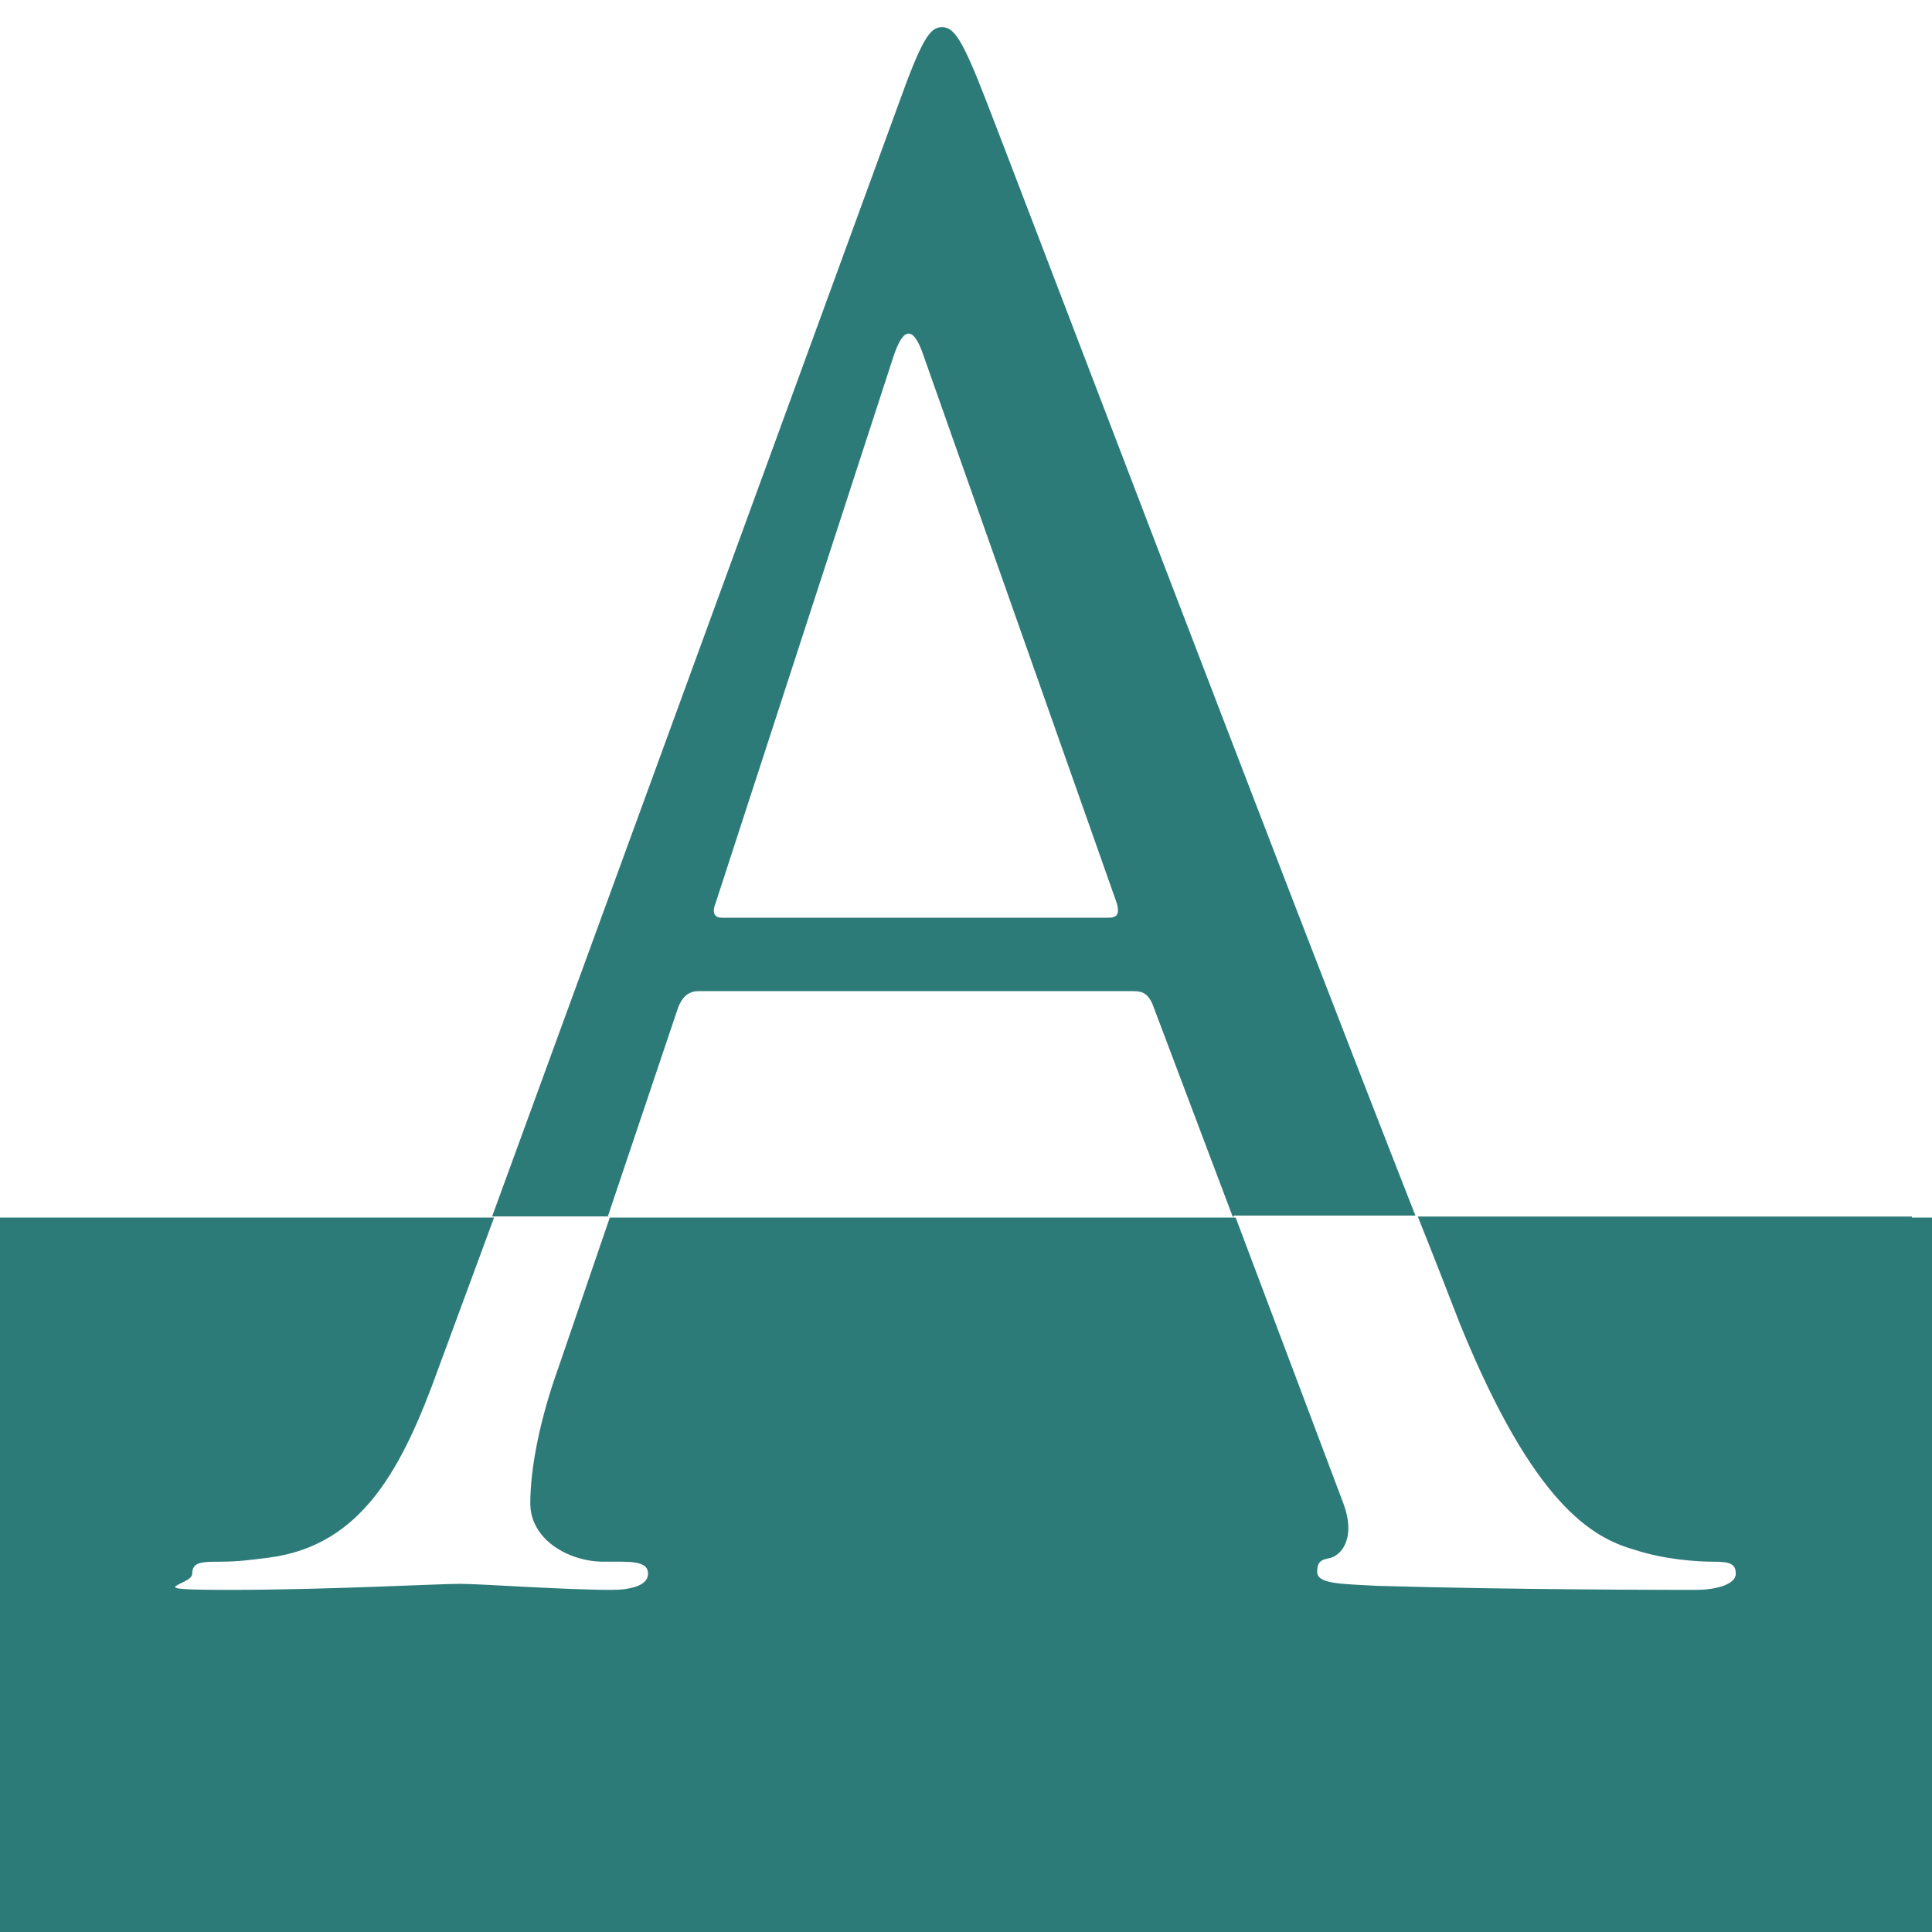 <svg xmlns="http://www.w3.org/2000/svg" version="1.1" xmlns:xlink="http://www.w3.org/1999/xlink" xmlns:svgjs="http://svgjs.dev/svgjs" width="192" height="192"><rect width="100%" height="100%" fill="#333333" stroke="none"/><svg xmlns="http://www.w3.org/2000/svg" version="1.1" viewBox="0 0 192 192">
  <!-- Generator: Adobe Illustrator 29.1.0, SVG Export Plug-In . SVG Version: 2.1.0 Build 142)  -->
  <defs>
    <style>
      .st0 {
        fill: none;
      }

      .st1 {
        fill: #fff;
      }

      .st2 {
        fill: #2d7b79;
      }
    </style>
  </defs>
  <g id="SvgjsG1005">
    <rect class="st1" x="0" width="192" height="192"></rect>
  </g>
  <g id="SvgjsG1004">
    <path class="st0" d="M71.7,91.2h38.5c1,0,1-.6.8-1.4l-19.2-54.4c-1-3-2-3-3,0l-17.7,54.4c-.4,1,0,1.4.6,1.4Z"></path>
    <path class="st0" d="M112.8,98.5h-43.3c-1,0-1.6.6-2,1.6l-7,20.8h62.2l-8-21.2c-.4-.8-.8-1.2-1.8-1.2Z"></path>
    <path class="st2" d="M67.4,100.1c.4-1,1-1.6,2-1.6h43.3c1,0,1.4.4,1.8,1.2l8,21.2h18.2c-14.1-35.9-40-104-42.7-110.9-2.4-6.2-3.2-7.3-4.4-7.3s-2,1.2-4.4,7.9l-40.3,110.3h11.5l7-20.8ZM71.1,89.8l17.7-54.4c1-3,2-3,3,0l19.2,54.4c.2.8.2,1.4-.8,1.4h-38.5c-.6,0-1-.4-.6-1.4Z"></path>
    <path class="st1" d="M133.4,149.3c1.2,3.2,0,5-1.2,5.4-.8.2-1.4.6-1.4,1.4,0,1.2,2.2,1.2,6,1.4,13.9.4,28.6.4,31.6.4s4-.4,4-1.6-1-1.2-2.2-1.2-4.8-.2-7.9-1.2c-4.2-1.2-10.1-4.4-17.3-22.4-1.2-3.1-2.7-6.7-4.2-10.7h-18.2l10.7,28.4Z"></path>
    <path class="st1" d="M26.5,154.7c-1.6.2-3.4.4-4.8.4s-2.8.4-2.8,1.2c0,1.2,1.2,1.6,3.8,1.6,9.5,0,20.6-.6,22.8-.6s10.3.6,15.1.6,3.6-.4,3.6-1.6-.6-1.2-2.6-1.2h-1.8c-3.4,0-7.3-1.8-7.3-5.8s1-8.5,2.8-13.5l5.1-14.9h-11.5l-5.5,14.9c-3.6,10.1-7.7,17.7-16.9,18.9Z"></path>
    <path class="st2" d="M190,120.9h0s-49.1,0-49.1,0c1.6,4,3,7.6,4.2,10.7,7.3,17.9,13.1,21.2,17.3,22.4,3,1,6.3,1.2,7.9,1.2s2.2.2,2.2,1.2-1.8,1.6-4,1.6-17.7,0-31.6-.4c-3.8-.2-6-.2-6-1.4s.6-1.2,1.4-1.4c1.2-.4,2.4-2.2,1.2-5.4l-10.7-28.4h-62.2l-5.1,14.9c-1.8,5-2.8,9.9-2.8,13.5s3.8,5.8,7.3,5.8h1.8c2,0,2.6.4,2.6,1.2,0,1.2-1.8,1.6-3.6,1.6-4.8,0-12.9-.6-15.1-.6s-13.3.6-22.8.6-3.8-.4-3.8-1.6,1-1.2,2.8-1.2,3.2-.2,4.8-.4c9.3-1.2,13.3-8.9,16.9-18.9l5.5-14.9H2s-2,0-2,0v71.1h192v-71.1h-2Z"></path>
  </g>
</svg><style>@media (prefers-color-scheme: light) { :root { filter: none; } }
@media (prefers-color-scheme: dark) { :root { filter: none; } }
</style></svg>